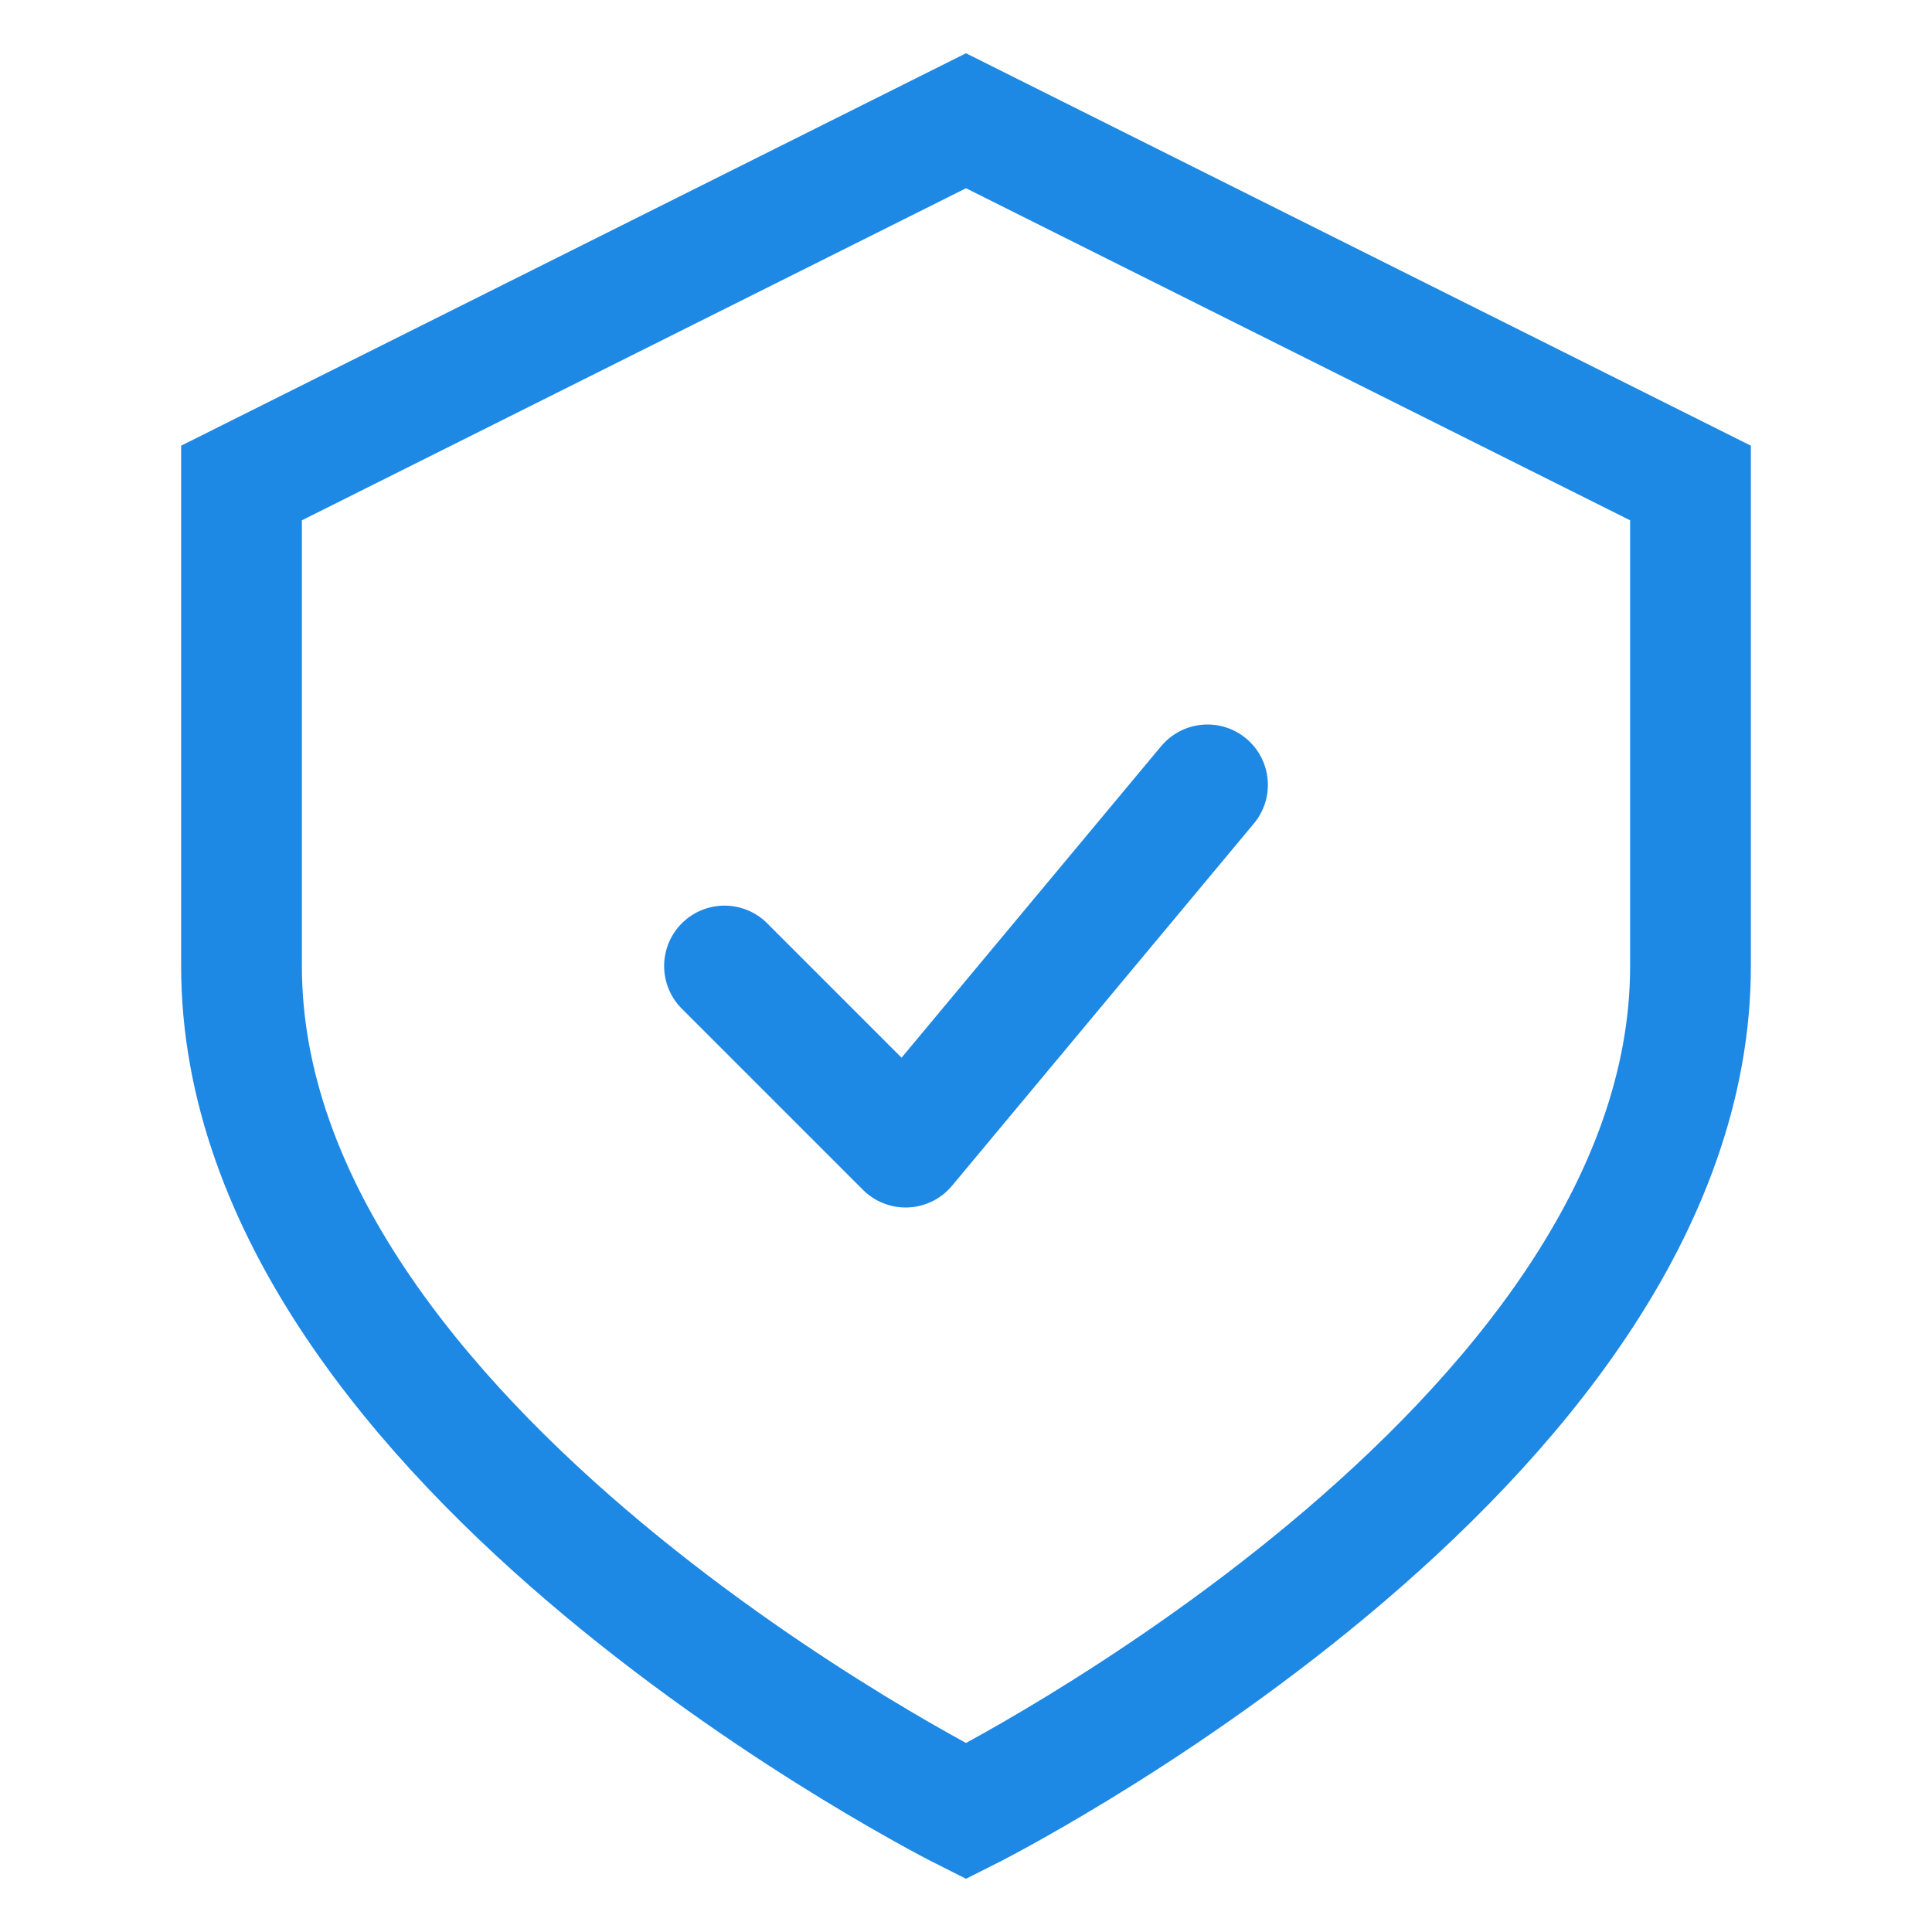<?xml version="1.0" encoding="UTF-8"?>
<svg width="64" height="64" viewBox="0 0 64 64" fill="none" xmlns="http://www.w3.org/2000/svg">
    <path d="M32 4L8 16V32C8 48 32 60 32 60C32 60 56 48 56 32V16L32 4Z" stroke="#1e88e5" stroke-width="4" fill="none"/>
    <path d="M24 32L30 38L40 26" stroke="#1e88e5" stroke-width="4" stroke-linecap="round" stroke-linejoin="round"/>
</svg>
